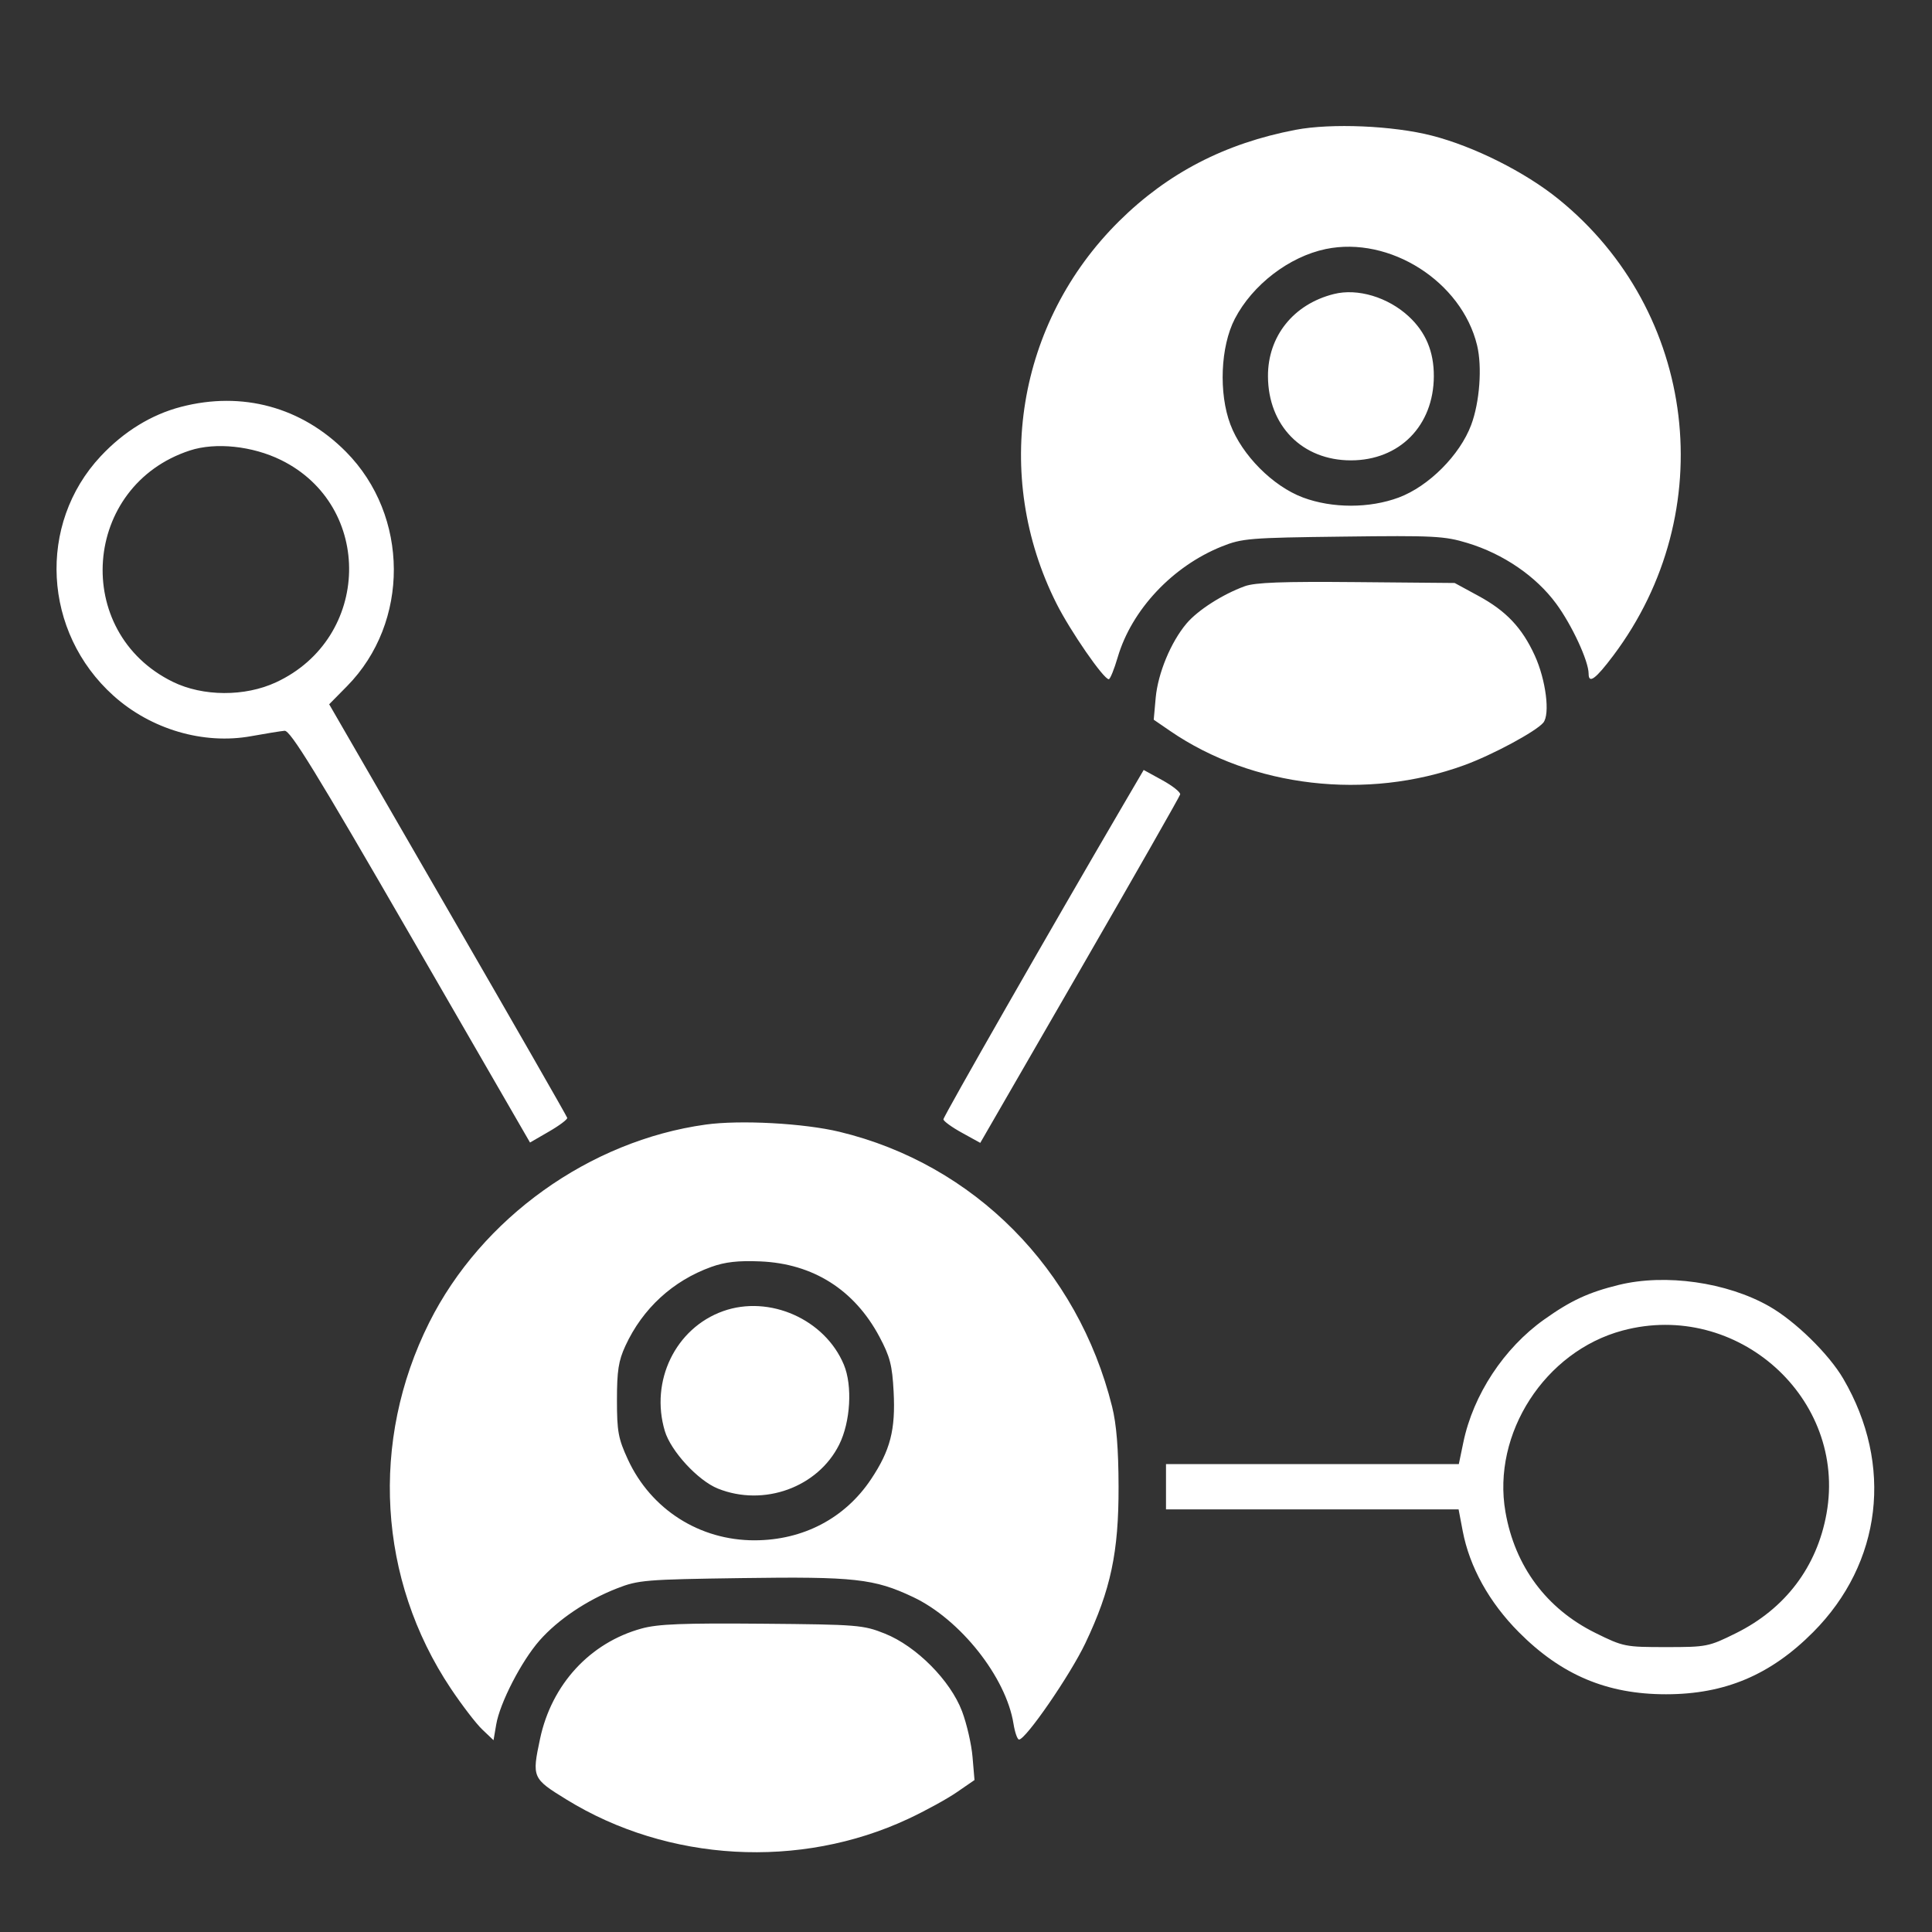 <svg xmlns="http://www.w3.org/2000/svg" width="60" height="60" viewBox="0 0 60 60" fill="none"><rect x="0" y="0" width="60" height="60" fill="#333333" stroke="none"/><path fill-rule="evenodd" clip-rule="evenodd" d="M40.235 4.032C38.045 4.451 36.267 5.371 34.754 6.869C31.584 10.008 30.806 14.76 32.81 18.744C33.239 19.597 34.273 21.094 34.434 21.094C34.477 21.093 34.602 20.786 34.712 20.41C35.146 18.936 36.415 17.585 37.942 16.972C38.572 16.719 38.801 16.7 41.703 16.665C44.537 16.629 44.858 16.646 45.575 16.864C46.688 17.202 47.701 17.895 48.329 18.748C48.818 19.412 49.336 20.531 49.336 20.922C49.336 21.249 49.553 21.09 50.101 20.361C53.456 15.898 52.709 9.67 48.398 6.182C47.361 5.342 45.781 4.55 44.473 4.213C43.265 3.902 41.345 3.82 40.235 4.032ZM41.173 7.734C40.035 7.971 38.897 8.844 38.348 9.902C37.904 10.759 37.843 12.208 38.211 13.183C38.57 14.135 39.529 15.1 40.464 15.45C41.374 15.79 42.532 15.79 43.442 15.45C44.373 15.101 45.338 14.133 45.689 13.196C45.953 12.489 46.034 11.393 45.872 10.723C45.392 8.742 43.158 7.322 41.173 7.734ZM41.426 9.131C40.173 9.444 39.373 10.441 39.378 11.684C39.383 13.222 40.443 14.297 41.953 14.297C43.463 14.297 44.523 13.222 44.529 11.685C44.532 10.92 44.279 10.318 43.751 9.828C43.105 9.229 42.163 8.946 41.426 9.131ZM5.619 12.636C4.699 12.876 3.845 13.402 3.128 14.168C1.153 16.279 1.331 19.634 3.523 21.605C4.688 22.652 6.321 23.132 7.803 22.862C8.249 22.781 8.714 22.706 8.838 22.695C9.017 22.68 9.804 23.96 12.761 29.079L16.46 35.482L17.048 35.142C17.372 34.955 17.627 34.763 17.616 34.716C17.605 34.668 15.937 31.759 13.909 28.251L10.223 21.872L10.779 21.308C12.728 19.328 12.713 16.017 10.745 14.031C9.368 12.641 7.523 12.139 5.619 12.636ZM5.897 13.99C2.554 15.083 2.219 19.632 5.367 21.175C6.301 21.633 7.604 21.64 8.572 21.19C11.525 19.82 11.618 15.71 8.728 14.287C7.838 13.849 6.695 13.729 5.897 13.99ZM38.654 18.207C37.966 18.458 37.199 18.95 36.849 19.363C36.363 19.938 35.961 20.907 35.891 21.671L35.83 22.351L36.343 22.703C38.898 24.455 42.449 24.867 45.475 23.763C46.347 23.446 47.701 22.716 47.928 22.444C48.145 22.182 48.009 21.113 47.663 20.356C47.269 19.495 46.774 18.972 45.912 18.505L45.176 18.105L42.129 18.078C39.82 18.057 38.978 18.088 38.654 18.207ZM34.885 24.993C32.651 28.812 29.297 34.675 29.299 34.761C29.299 34.817 29.557 35.005 29.872 35.178L30.443 35.493L33.532 30.143C35.231 27.201 36.635 24.738 36.651 24.672C36.667 24.605 36.419 24.407 36.099 24.231L35.518 23.912L34.885 24.993ZM21.914 34.925C18.306 35.426 14.953 37.829 13.329 41.074C11.487 44.755 11.74 49.051 13.998 52.435C14.345 52.954 14.785 53.529 14.978 53.712L15.327 54.044L15.41 53.558C15.523 52.886 16.194 51.586 16.757 50.946C17.329 50.297 18.222 49.696 19.16 49.329C19.823 49.069 20.043 49.051 23.024 49.009C26.536 48.959 27.15 49.027 28.359 49.599C29.823 50.292 31.243 52.084 31.475 53.532C31.518 53.802 31.596 54.023 31.647 54.023C31.857 54.023 33.237 52.018 33.708 51.028C34.495 49.372 34.743 48.205 34.738 46.172C34.735 44.986 34.674 44.234 34.537 43.683C33.471 39.405 30.251 36.158 26.074 35.15C24.967 34.883 22.985 34.776 21.914 34.925ZM22.09 39.345C20.896 39.774 19.957 40.637 19.422 41.797C19.209 42.257 19.16 42.573 19.16 43.477C19.16 44.458 19.201 44.677 19.5 45.326C20.216 46.876 21.727 47.84 23.438 47.836C24.944 47.832 26.241 47.152 27.05 45.94C27.65 45.041 27.815 44.403 27.752 43.215C27.709 42.399 27.64 42.131 27.311 41.513C26.533 40.054 25.25 39.243 23.613 39.174C22.927 39.145 22.519 39.191 22.09 39.345ZM50.273 39.904C49.332 40.135 48.782 40.39 47.955 40.979C46.704 41.868 45.752 43.316 45.445 44.795L45.305 45.469H40.758H36.211V46.172V46.875H40.754H45.298L45.426 47.549C45.639 48.664 46.248 49.763 47.168 50.688C48.491 52.019 49.908 52.617 51.738 52.617C53.568 52.617 54.985 52.019 56.309 50.688C58.445 48.541 58.808 45.492 57.245 42.818C56.795 42.048 55.752 41.028 54.944 40.568C53.628 39.82 51.721 39.549 50.273 39.904ZM22.456 40.719C20.98 41.245 20.182 42.888 20.647 44.442C20.834 45.067 21.677 45.981 22.294 46.229C23.72 46.801 25.4 46.192 26.062 44.863C26.413 44.159 26.479 43.032 26.206 42.38C25.617 40.97 23.893 40.207 22.456 40.719ZM50.391 41.321C47.979 41.966 46.329 44.521 46.753 46.955C47.047 48.643 48.027 49.961 49.546 50.712C50.414 51.141 50.47 51.152 51.738 51.152C53.003 51.152 53.064 51.14 53.912 50.72C55.445 49.96 56.429 48.659 56.725 47.001C57.364 43.427 53.952 40.368 50.391 41.321ZM19.926 50.575C18.324 51.014 17.131 52.31 16.772 54C16.517 55.203 16.529 55.232 17.594 55.887C20.747 57.828 24.841 58.059 28.204 56.487C28.731 56.241 29.41 55.869 29.713 55.66L30.264 55.281L30.203 54.564C30.17 54.17 30.023 53.531 29.877 53.145C29.514 52.187 28.458 51.124 27.48 50.733C26.808 50.465 26.643 50.451 23.672 50.426C21.211 50.405 20.433 50.435 19.926 50.575Z" fill="white"></path></svg>